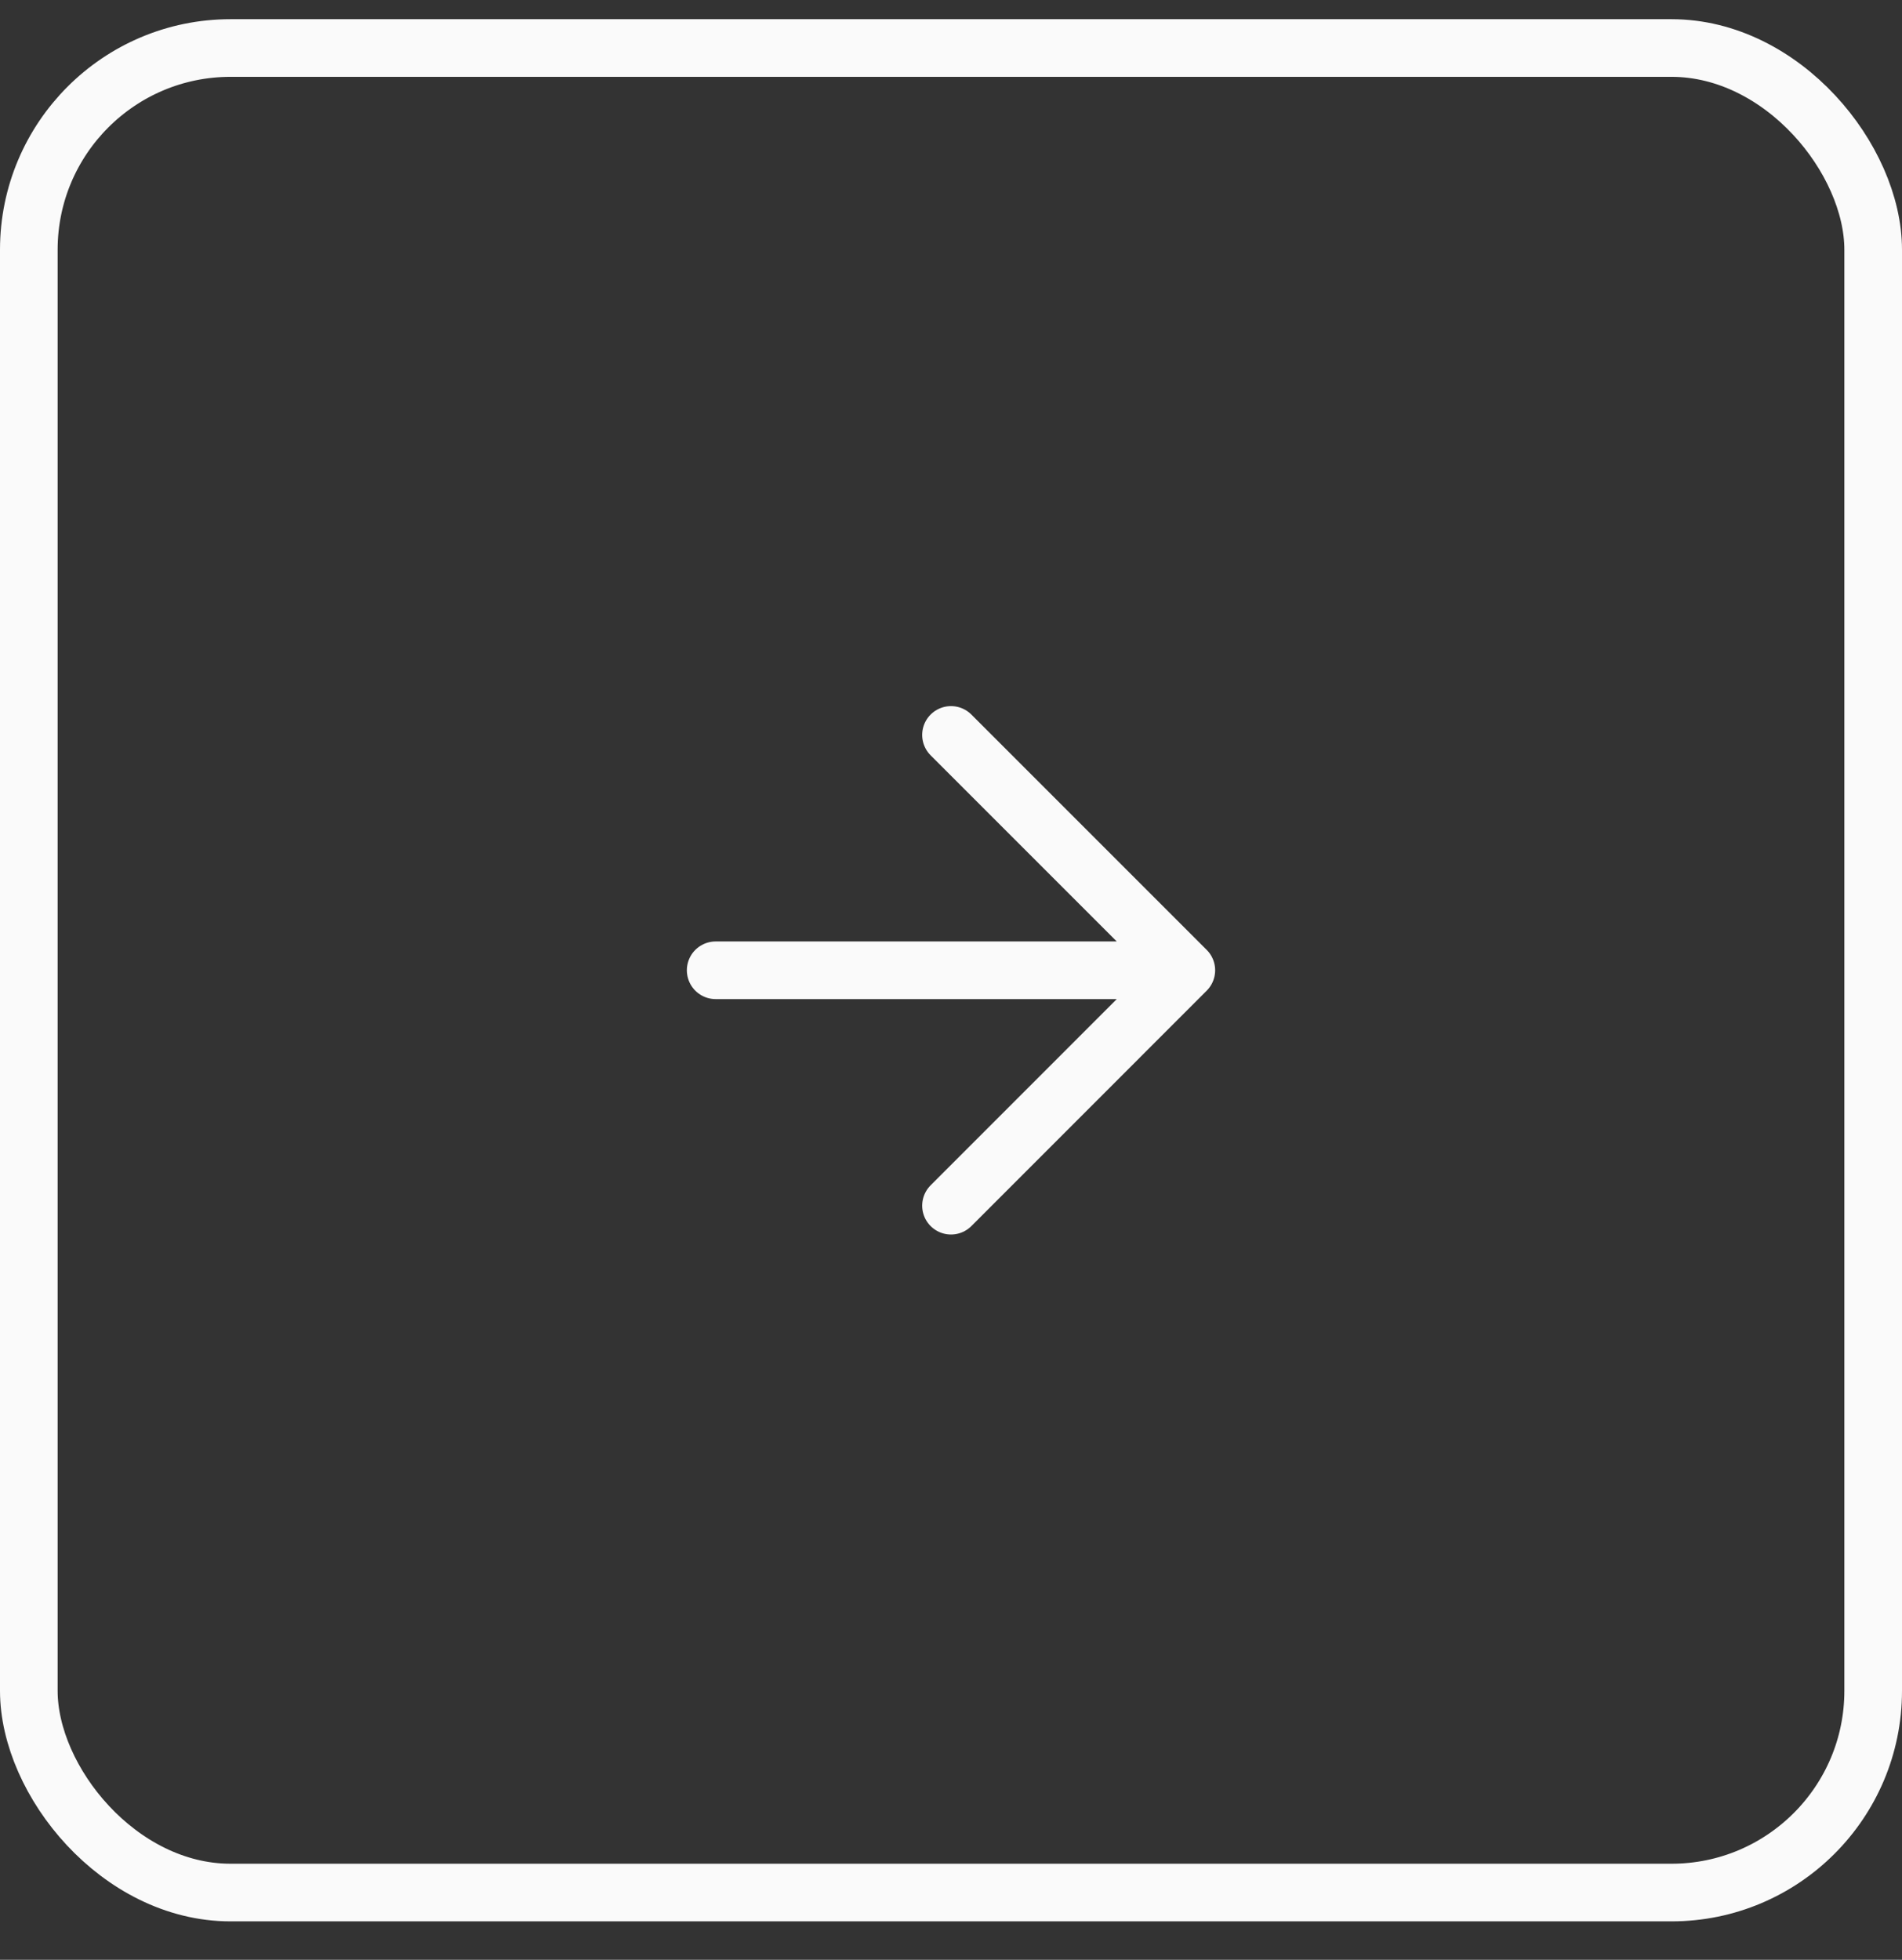 <svg width="33" height="34" viewBox="0 0 33 34" fill="none" xmlns="http://www.w3.org/2000/svg">
<rect x="0" y="0" width="33" height="34" fill="#333333" stroke="none"/>
<rect x="0.5" y="0.833" width="32" height="32" rx="3.5" stroke="#FAFAFA"/>
<path d="M12.417 16.833H20.583M20.583 16.833L16.5 12.75M20.583 16.833L16.5 20.917" stroke="#FAFAFA" stroke-linecap="round" stroke-linejoin="round"/>
</svg>
